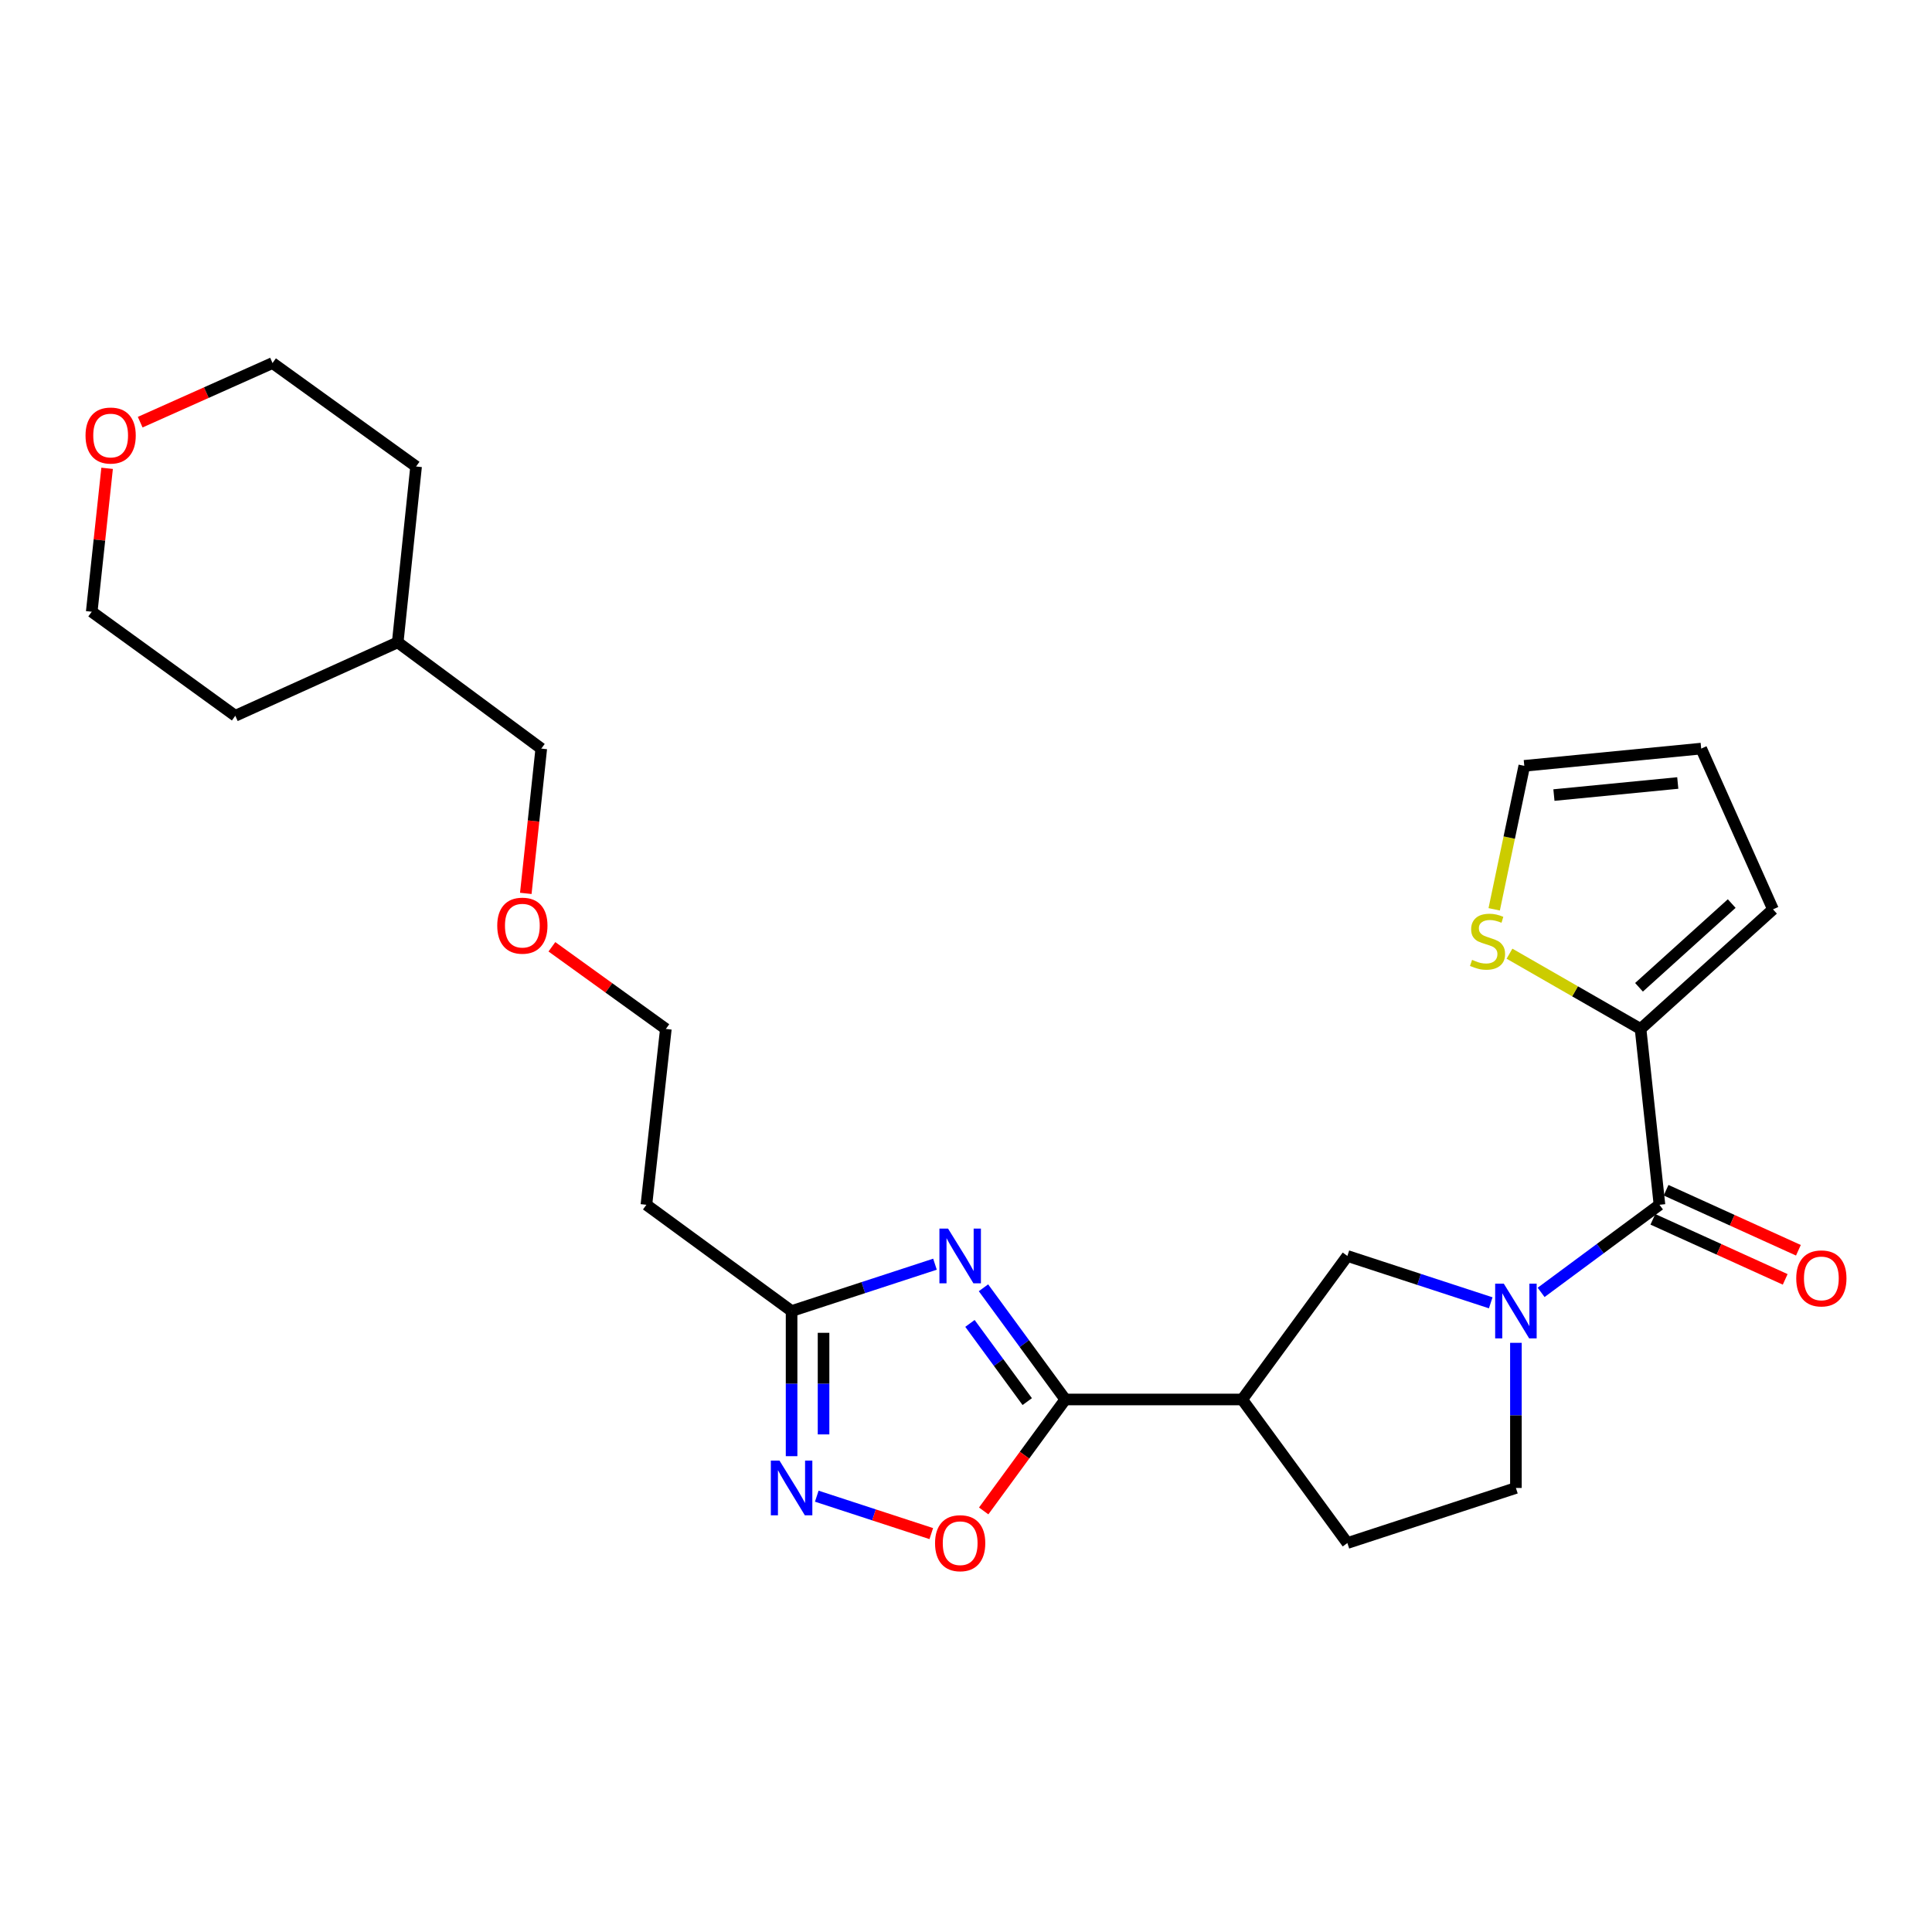 <?xml version='1.0' encoding='iso-8859-1'?>
<svg version='1.1' baseProfile='full'
              xmlns='http://www.w3.org/2000/svg'
                      xmlns:rdkit='http://www.rdkit.org/xml'
                      xmlns:xlink='http://www.w3.org/1999/xlink'
                  xml:space='preserve'
width='1000px' height='1000px' viewBox='0 0 1000 1000'>
<!-- END OF HEADER -->
<rect style='opacity:1.0;fill:#FFFFFF;stroke:none' width='1000' height='1000' x='0' y='0'> </rect>
<path class='bond-0' d='M 509.041,666.55 L 530.22,695.458' style='fill:none;fill-rule:evenodd;stroke:#0000FF;stroke-width:6px;stroke-linecap:butt;stroke-linejoin:miter;stroke-opacity:1' />
<path class='bond-0' d='M 530.22,695.458 L 551.399,724.367' style='fill:none;fill-rule:evenodd;stroke:#000000;stroke-width:6px;stroke-linecap:butt;stroke-linejoin:miter;stroke-opacity:1' />
<path class='bond-0' d='M 502.05,684.999 L 516.875,705.235' style='fill:none;fill-rule:evenodd;stroke:#0000FF;stroke-width:6px;stroke-linecap:butt;stroke-linejoin:miter;stroke-opacity:1' />
<path class='bond-0' d='M 516.875,705.235 L 531.7,725.471' style='fill:none;fill-rule:evenodd;stroke:#000000;stroke-width:6px;stroke-linecap:butt;stroke-linejoin:miter;stroke-opacity:1' />
<path class='bond-5' d='M 483.946,654.346 L 446.835,666.472' style='fill:none;fill-rule:evenodd;stroke:#0000FF;stroke-width:6px;stroke-linecap:butt;stroke-linejoin:miter;stroke-opacity:1' />
<path class='bond-5' d='M 446.835,666.472 L 409.724,678.597' style='fill:none;fill-rule:evenodd;stroke:#000000;stroke-width:6px;stroke-linecap:butt;stroke-linejoin:miter;stroke-opacity:1' />
<path class='bond-3' d='M 551.399,724.367 L 642.967,724.367' style='fill:none;fill-rule:evenodd;stroke:#000000;stroke-width:6px;stroke-linecap:butt;stroke-linejoin:miter;stroke-opacity:1' />
<path class='bond-6' d='M 551.399,724.367 L 530.277,753.209' style='fill:none;fill-rule:evenodd;stroke:#000000;stroke-width:6px;stroke-linecap:butt;stroke-linejoin:miter;stroke-opacity:1' />
<path class='bond-6' d='M 530.277,753.209 L 509.154,782.052' style='fill:none;fill-rule:evenodd;stroke:#FF0000;stroke-width:6px;stroke-linecap:butt;stroke-linejoin:miter;stroke-opacity:1' />
<path class='bond-1' d='M 771.598,674.337 L 734.501,662.212' style='fill:none;fill-rule:evenodd;stroke:#0000FF;stroke-width:6px;stroke-linecap:butt;stroke-linejoin:miter;stroke-opacity:1' />
<path class='bond-1' d='M 734.501,662.212 L 697.403,650.088' style='fill:none;fill-rule:evenodd;stroke:#000000;stroke-width:6px;stroke-linecap:butt;stroke-linejoin:miter;stroke-opacity:1' />
<path class='bond-2' d='M 797.684,668.936 L 828.312,646.263' style='fill:none;fill-rule:evenodd;stroke:#0000FF;stroke-width:6px;stroke-linecap:butt;stroke-linejoin:miter;stroke-opacity:1' />
<path class='bond-2' d='M 828.312,646.263 L 858.94,623.591' style='fill:none;fill-rule:evenodd;stroke:#000000;stroke-width:6px;stroke-linecap:butt;stroke-linejoin:miter;stroke-opacity:1' />
<path class='bond-27' d='M 784.633,695.046 L 784.633,732.606' style='fill:none;fill-rule:evenodd;stroke:#0000FF;stroke-width:6px;stroke-linecap:butt;stroke-linejoin:miter;stroke-opacity:1' />
<path class='bond-27' d='M 784.633,732.606 L 784.633,770.165' style='fill:none;fill-rule:evenodd;stroke:#000000;stroke-width:6px;stroke-linecap:butt;stroke-linejoin:miter;stroke-opacity:1' />
<path class='bond-7' d='M 858.94,623.591 L 849.152,532.584' style='fill:none;fill-rule:evenodd;stroke:#000000;stroke-width:6px;stroke-linecap:butt;stroke-linejoin:miter;stroke-opacity:1' />
<path class='bond-12' d='M 855.522,631.123 L 889.768,646.663' style='fill:none;fill-rule:evenodd;stroke:#000000;stroke-width:6px;stroke-linecap:butt;stroke-linejoin:miter;stroke-opacity:1' />
<path class='bond-12' d='M 889.768,646.663 L 924.013,662.202' style='fill:none;fill-rule:evenodd;stroke:#FF0000;stroke-width:6px;stroke-linecap:butt;stroke-linejoin:miter;stroke-opacity:1' />
<path class='bond-12' d='M 862.358,616.058 L 896.604,631.598' style='fill:none;fill-rule:evenodd;stroke:#000000;stroke-width:6px;stroke-linecap:butt;stroke-linejoin:miter;stroke-opacity:1' />
<path class='bond-12' d='M 896.604,631.598 L 930.849,647.137' style='fill:none;fill-rule:evenodd;stroke:#FF0000;stroke-width:6px;stroke-linecap:butt;stroke-linejoin:miter;stroke-opacity:1' />
<path class='bond-8' d='M 642.967,724.367 L 697.403,650.088' style='fill:none;fill-rule:evenodd;stroke:#000000;stroke-width:6px;stroke-linecap:butt;stroke-linejoin:miter;stroke-opacity:1' />
<path class='bond-11' d='M 642.967,724.367 L 697.403,798.674' style='fill:none;fill-rule:evenodd;stroke:#000000;stroke-width:6px;stroke-linecap:butt;stroke-linejoin:miter;stroke-opacity:1' />
<path class='bond-4' d='M 409.724,753.715 L 409.724,716.156' style='fill:none;fill-rule:evenodd;stroke:#0000FF;stroke-width:6px;stroke-linecap:butt;stroke-linejoin:miter;stroke-opacity:1' />
<path class='bond-4' d='M 409.724,716.156 L 409.724,678.597' style='fill:none;fill-rule:evenodd;stroke:#000000;stroke-width:6px;stroke-linecap:butt;stroke-linejoin:miter;stroke-opacity:1' />
<path class='bond-4' d='M 426.267,742.448 L 426.267,716.156' style='fill:none;fill-rule:evenodd;stroke:#0000FF;stroke-width:6px;stroke-linecap:butt;stroke-linejoin:miter;stroke-opacity:1' />
<path class='bond-4' d='M 426.267,716.156 L 426.267,689.865' style='fill:none;fill-rule:evenodd;stroke:#000000;stroke-width:6px;stroke-linecap:butt;stroke-linejoin:miter;stroke-opacity:1' />
<path class='bond-26' d='M 422.759,774.424 L 452.394,784.106' style='fill:none;fill-rule:evenodd;stroke:#0000FF;stroke-width:6px;stroke-linecap:butt;stroke-linejoin:miter;stroke-opacity:1' />
<path class='bond-26' d='M 452.394,784.106 L 482.029,793.789' style='fill:none;fill-rule:evenodd;stroke:#FF0000;stroke-width:6px;stroke-linecap:butt;stroke-linejoin:miter;stroke-opacity:1' />
<path class='bond-14' d='M 409.724,678.597 L 334.58,623.591' style='fill:none;fill-rule:evenodd;stroke:#000000;stroke-width:6px;stroke-linecap:butt;stroke-linejoin:miter;stroke-opacity:1' />
<path class='bond-9' d='M 849.152,532.584 L 815.231,513.104' style='fill:none;fill-rule:evenodd;stroke:#000000;stroke-width:6px;stroke-linecap:butt;stroke-linejoin:miter;stroke-opacity:1' />
<path class='bond-9' d='M 815.231,513.104 L 781.309,493.625' style='fill:none;fill-rule:evenodd;stroke:#CCCC00;stroke-width:6px;stroke-linecap:butt;stroke-linejoin:miter;stroke-opacity:1' />
<path class='bond-13' d='M 849.152,532.584 L 917.696,470.675' style='fill:none;fill-rule:evenodd;stroke:#000000;stroke-width:6px;stroke-linecap:butt;stroke-linejoin:miter;stroke-opacity:1' />
<path class='bond-13' d='M 848.345,511.021 L 896.326,467.684' style='fill:none;fill-rule:evenodd;stroke:#000000;stroke-width:6px;stroke-linecap:butt;stroke-linejoin:miter;stroke-opacity:1' />
<path class='bond-15' d='M 773.393,470.662 L 781.182,433.529' style='fill:none;fill-rule:evenodd;stroke:#CCCC00;stroke-width:6px;stroke-linecap:butt;stroke-linejoin:miter;stroke-opacity:1' />
<path class='bond-15' d='M 781.182,433.529 L 788.971,396.396' style='fill:none;fill-rule:evenodd;stroke:#000000;stroke-width:6px;stroke-linecap:butt;stroke-linejoin:miter;stroke-opacity:1' />
<path class='bond-10' d='M 784.633,770.165 L 697.403,798.674' style='fill:none;fill-rule:evenodd;stroke:#000000;stroke-width:6px;stroke-linecap:butt;stroke-linejoin:miter;stroke-opacity:1' />
<path class='bond-16' d='M 917.696,470.675 L 880.538,387.471' style='fill:none;fill-rule:evenodd;stroke:#000000;stroke-width:6px;stroke-linecap:butt;stroke-linejoin:miter;stroke-opacity:1' />
<path class='bond-19' d='M 334.58,623.591 L 344.644,532.584' style='fill:none;fill-rule:evenodd;stroke:#000000;stroke-width:6px;stroke-linecap:butt;stroke-linejoin:miter;stroke-opacity:1' />
<path class='bond-29' d='M 788.971,396.396 L 880.538,387.471' style='fill:none;fill-rule:evenodd;stroke:#000000;stroke-width:6px;stroke-linecap:butt;stroke-linejoin:miter;stroke-opacity:1' />
<path class='bond-29' d='M 804.311,411.522 L 868.408,405.275' style='fill:none;fill-rule:evenodd;stroke:#000000;stroke-width:6px;stroke-linecap:butt;stroke-linejoin:miter;stroke-opacity:1' />
<path class='bond-17' d='M 55.44,242.402 L 51.46,279.52' style='fill:none;fill-rule:evenodd;stroke:#FF0000;stroke-width:6px;stroke-linecap:butt;stroke-linejoin:miter;stroke-opacity:1' />
<path class='bond-17' d='M 51.46,279.52 L 47.48,316.638' style='fill:none;fill-rule:evenodd;stroke:#000000;stroke-width:6px;stroke-linecap:butt;stroke-linejoin:miter;stroke-opacity:1' />
<path class='bond-28' d='M 72.562,218.514 L 106.811,203.213' style='fill:none;fill-rule:evenodd;stroke:#FF0000;stroke-width:6px;stroke-linecap:butt;stroke-linejoin:miter;stroke-opacity:1' />
<path class='bond-28' d='M 106.811,203.213 L 141.06,187.913' style='fill:none;fill-rule:evenodd;stroke:#000000;stroke-width:6px;stroke-linecap:butt;stroke-linejoin:miter;stroke-opacity:1' />
<path class='bond-18' d='M 285.663,490.061 L 315.154,511.323' style='fill:none;fill-rule:evenodd;stroke:#FF0000;stroke-width:6px;stroke-linecap:butt;stroke-linejoin:miter;stroke-opacity:1' />
<path class='bond-18' d='M 315.154,511.323 L 344.644,532.584' style='fill:none;fill-rule:evenodd;stroke:#000000;stroke-width:6px;stroke-linecap:butt;stroke-linejoin:miter;stroke-opacity:1' />
<path class='bond-23' d='M 272.151,462.416 L 276.156,424.944' style='fill:none;fill-rule:evenodd;stroke:#FF0000;stroke-width:6px;stroke-linecap:butt;stroke-linejoin:miter;stroke-opacity:1' />
<path class='bond-23' d='M 276.156,424.944 L 280.162,387.471' style='fill:none;fill-rule:evenodd;stroke:#000000;stroke-width:6px;stroke-linecap:butt;stroke-linejoin:miter;stroke-opacity:1' />
<path class='bond-20' d='M 205.855,332.474 L 280.162,387.471' style='fill:none;fill-rule:evenodd;stroke:#000000;stroke-width:6px;stroke-linecap:butt;stroke-linejoin:miter;stroke-opacity:1' />
<path class='bond-24' d='M 205.855,332.474 L 215.367,241.458' style='fill:none;fill-rule:evenodd;stroke:#000000;stroke-width:6px;stroke-linecap:butt;stroke-linejoin:miter;stroke-opacity:1' />
<path class='bond-25' d='M 205.855,332.474 L 121.787,370.487' style='fill:none;fill-rule:evenodd;stroke:#000000;stroke-width:6px;stroke-linecap:butt;stroke-linejoin:miter;stroke-opacity:1' />
<path class='bond-21' d='M 141.06,187.913 L 215.367,241.458' style='fill:none;fill-rule:evenodd;stroke:#000000;stroke-width:6px;stroke-linecap:butt;stroke-linejoin:miter;stroke-opacity:1' />
<path class='bond-22' d='M 47.48,316.638 L 121.787,370.487' style='fill:none;fill-rule:evenodd;stroke:#000000;stroke-width:6px;stroke-linecap:butt;stroke-linejoin:miter;stroke-opacity:1' />
<path  class='atom-0' d='M 490.721 635.928
L 500.001 650.928
Q 500.921 652.408, 502.401 655.088
Q 503.881 657.768, 503.961 657.928
L 503.961 635.928
L 507.721 635.928
L 507.721 664.248
L 503.841 664.248
L 493.881 647.848
Q 492.721 645.928, 491.481 643.728
Q 490.281 641.528, 489.921 640.848
L 489.921 664.248
L 486.241 664.248
L 486.241 635.928
L 490.721 635.928
' fill='#0000FF'/>
<path  class='atom-2' d='M 778.373 664.437
L 787.653 679.437
Q 788.573 680.917, 790.053 683.597
Q 791.533 686.277, 791.613 686.437
L 791.613 664.437
L 795.373 664.437
L 795.373 692.757
L 791.493 692.757
L 781.533 676.357
Q 780.373 674.437, 779.133 672.237
Q 777.933 670.037, 777.573 669.357
L 777.573 692.757
L 773.893 692.757
L 773.893 664.437
L 778.373 664.437
' fill='#0000FF'/>
<path  class='atom-5' d='M 403.464 756.005
L 412.744 771.005
Q 413.664 772.485, 415.144 775.165
Q 416.624 777.845, 416.704 778.005
L 416.704 756.005
L 420.464 756.005
L 420.464 784.325
L 416.584 784.325
L 406.624 767.925
Q 405.464 766.005, 404.224 763.805
Q 403.024 761.605, 402.664 760.925
L 402.664 784.325
L 398.984 784.325
L 398.984 756.005
L 403.464 756.005
' fill='#0000FF'/>
<path  class='atom-7' d='M 483.981 798.754
Q 483.981 791.954, 487.341 788.154
Q 490.701 784.354, 496.981 784.354
Q 503.261 784.354, 506.621 788.154
Q 509.981 791.954, 509.981 798.754
Q 509.981 805.634, 506.581 809.554
Q 503.181 813.434, 496.981 813.434
Q 490.741 813.434, 487.341 809.554
Q 483.981 805.674, 483.981 798.754
M 496.981 810.234
Q 501.301 810.234, 503.621 807.354
Q 505.981 804.434, 505.981 798.754
Q 505.981 793.194, 503.621 790.394
Q 501.301 787.554, 496.981 787.554
Q 492.661 787.554, 490.301 790.354
Q 487.981 793.154, 487.981 798.754
Q 487.981 804.474, 490.301 807.354
Q 492.661 810.234, 496.981 810.234
' fill='#FF0000'/>
<path  class='atom-10' d='M 761.946 496.819
Q 762.266 496.939, 763.586 497.499
Q 764.906 498.059, 766.346 498.419
Q 767.826 498.739, 769.266 498.739
Q 771.946 498.739, 773.506 497.459
Q 775.066 496.139, 775.066 493.859
Q 775.066 492.299, 774.266 491.339
Q 773.506 490.379, 772.306 489.859
Q 771.106 489.339, 769.106 488.739
Q 766.586 487.979, 765.066 487.259
Q 763.586 486.539, 762.506 485.019
Q 761.466 483.499, 761.466 480.939
Q 761.466 477.379, 763.866 475.179
Q 766.306 472.979, 771.106 472.979
Q 774.386 472.979, 778.106 474.539
L 777.186 477.619
Q 773.786 476.219, 771.226 476.219
Q 768.466 476.219, 766.946 477.379
Q 765.426 478.499, 765.466 480.459
Q 765.466 481.979, 766.226 482.899
Q 767.026 483.819, 768.146 484.339
Q 769.306 484.859, 771.226 485.459
Q 773.786 486.259, 775.306 487.059
Q 776.826 487.859, 777.906 489.499
Q 779.026 491.099, 779.026 493.859
Q 779.026 497.779, 776.386 499.899
Q 773.786 501.979, 769.426 501.979
Q 766.906 501.979, 764.986 501.419
Q 763.106 500.899, 760.866 499.979
L 761.946 496.819
' fill='#CCCC00'/>
<path  class='atom-13' d='M 929.732 661.693
Q 929.732 654.893, 933.092 651.093
Q 936.452 647.293, 942.732 647.293
Q 949.012 647.293, 952.372 651.093
Q 955.732 654.893, 955.732 661.693
Q 955.732 668.573, 952.332 672.493
Q 948.932 676.373, 942.732 676.373
Q 936.492 676.373, 933.092 672.493
Q 929.732 668.613, 929.732 661.693
M 942.732 673.173
Q 947.052 673.173, 949.372 670.293
Q 951.732 667.373, 951.732 661.693
Q 951.732 656.133, 949.372 653.333
Q 947.052 650.493, 942.732 650.493
Q 938.412 650.493, 936.052 653.293
Q 933.732 656.093, 933.732 661.693
Q 933.732 667.413, 936.052 670.293
Q 938.412 673.173, 942.732 673.173
' fill='#FF0000'/>
<path  class='atom-18' d='M 44.268 225.427
Q 44.268 218.627, 47.628 214.827
Q 50.988 211.027, 57.268 211.027
Q 63.548 211.027, 66.908 214.827
Q 70.268 218.627, 70.268 225.427
Q 70.268 232.307, 66.868 236.227
Q 63.468 240.107, 57.268 240.107
Q 51.028 240.107, 47.628 236.227
Q 44.268 232.347, 44.268 225.427
M 57.268 236.907
Q 61.588 236.907, 63.908 234.027
Q 66.268 231.107, 66.268 225.427
Q 66.268 219.867, 63.908 217.067
Q 61.588 214.227, 57.268 214.227
Q 52.948 214.227, 50.588 217.027
Q 48.268 219.827, 48.268 225.427
Q 48.268 231.147, 50.588 234.027
Q 52.948 236.907, 57.268 236.907
' fill='#FF0000'/>
<path  class='atom-19' d='M 257.374 479.119
Q 257.374 472.319, 260.734 468.519
Q 264.094 464.719, 270.374 464.719
Q 276.654 464.719, 280.014 468.519
Q 283.374 472.319, 283.374 479.119
Q 283.374 485.999, 279.974 489.919
Q 276.574 493.799, 270.374 493.799
Q 264.134 493.799, 260.734 489.919
Q 257.374 486.039, 257.374 479.119
M 270.374 490.599
Q 274.694 490.599, 277.014 487.719
Q 279.374 484.799, 279.374 479.119
Q 279.374 473.559, 277.014 470.759
Q 274.694 467.919, 270.374 467.919
Q 266.054 467.919, 263.694 470.719
Q 261.374 473.519, 261.374 479.119
Q 261.374 484.839, 263.694 487.719
Q 266.054 490.599, 270.374 490.599
' fill='#FF0000'/>
</svg>
